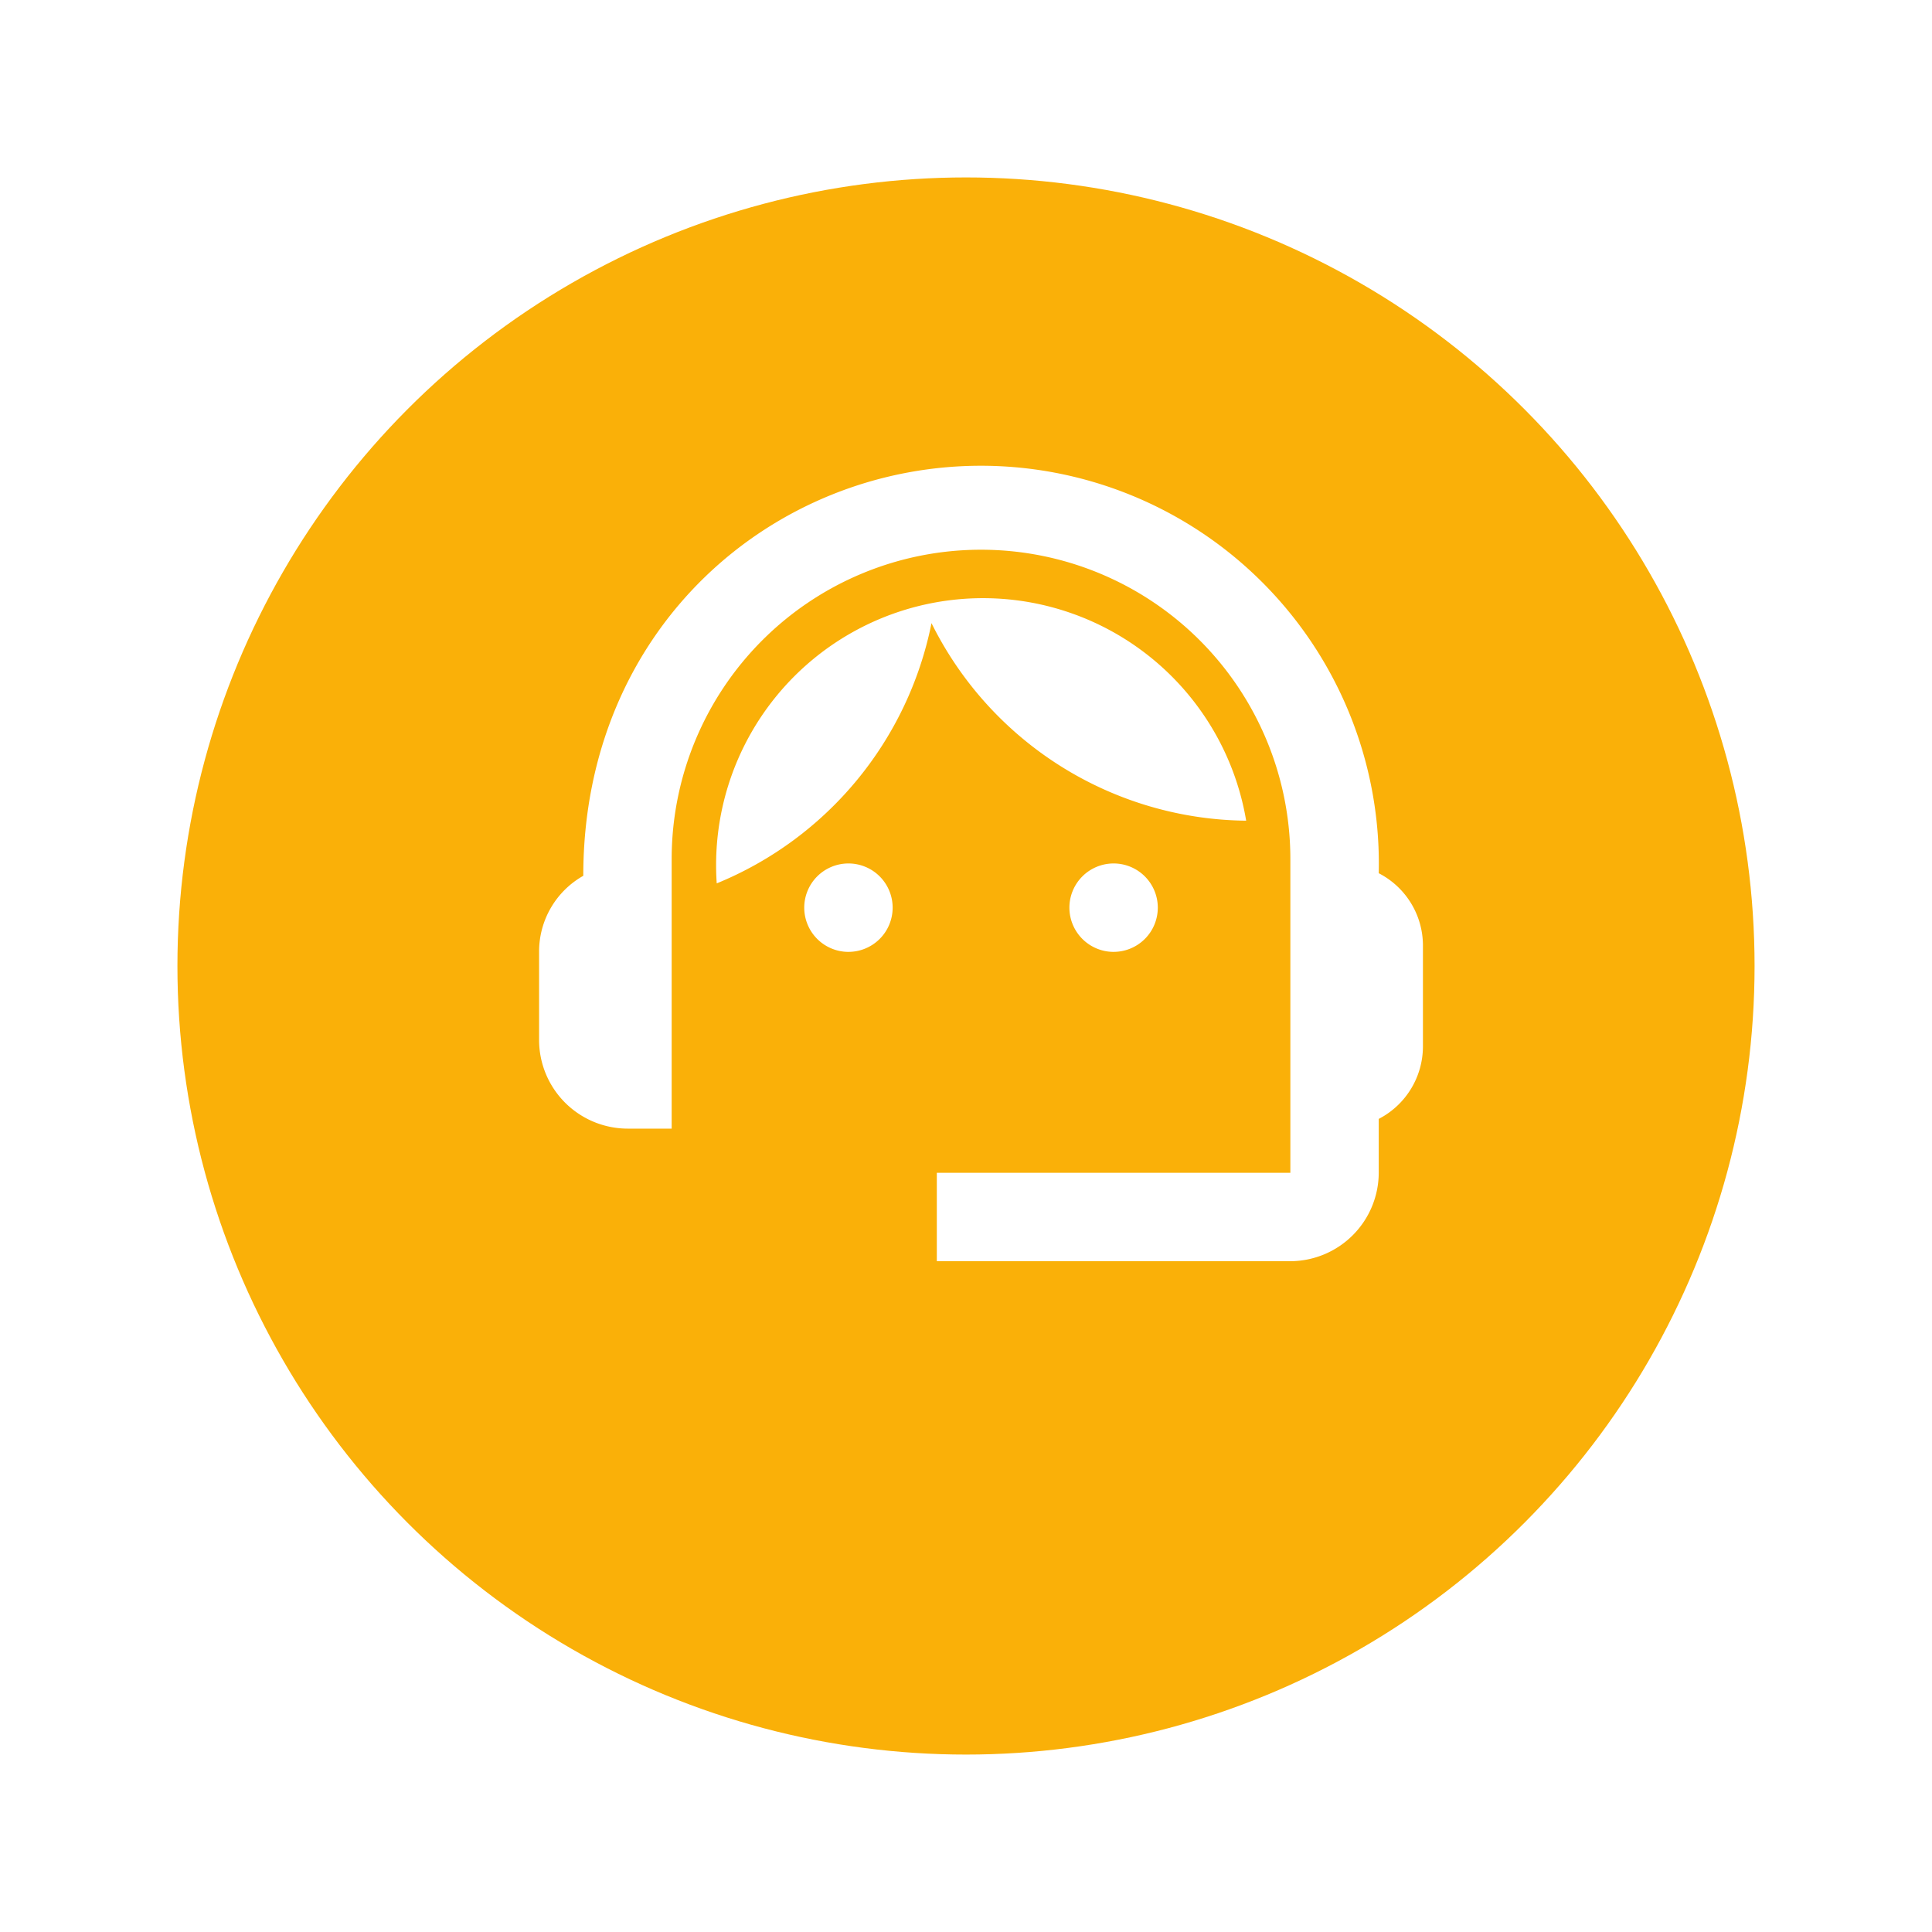 <svg xmlns="http://www.w3.org/2000/svg" xmlns:xlink="http://www.w3.org/1999/xlink" width="98" height="98" viewBox="0 0 98 98">
  <defs>
    <filter id="Ellipse_5" x="0" y="0" width="98" height="98" filterUnits="userSpaceOnUse">
      <feOffset dy="3" input="SourceAlpha"/>
      <feGaussianBlur stdDeviation="3" result="blur"/>
      <feFlood flood-opacity="0.161"/>
      <feComposite operator="in" in2="blur"/>
      <feComposite in="SourceGraphic"/>
    </filter>
    <clipPath id="clip-path">
      <rect id="Rectangle_955" data-name="Rectangle 955" width="50.534" height="46.925" fill="#fff"/>
    </clipPath>
  </defs>
  <g id="Group_1015" data-name="Group 1015" transform="translate(-696 -2265)">
    <g transform="matrix(1, 0, 0, 1, 696, 2265)" filter="url(#Ellipse_5)">
      <circle id="Ellipse_5-2" data-name="Ellipse 5" cx="40" cy="40" r="40" transform="translate(9 6)" fill="#fab008"/>
    </g>
    <g id="Group_1761" data-name="Group 1761" transform="translate(719.455 2285.417)" clip-path="url(#clip-path)">
      <path id="Path_2379" data-name="Path 2379" d="M42.591,20.668A20.186,20.186,0,0,0,22.416,0C11.9,0,2.242,8.182,2.242,20.8A4.411,4.411,0,0,0,0,24.658v4.483a4.5,4.5,0,0,0,4.483,4.483H6.725V19.951a15.691,15.691,0,0,1,31.383,0V35.866H20.175v4.483H38.108a4.5,4.5,0,0,0,4.483-4.483V33.131a4.145,4.145,0,0,0,2.242-3.676V24.3a4.128,4.128,0,0,0-2.242-3.631" transform="translate(3.89 3.208)" fill="#fff"/>
      <path id="Path_2380" data-name="Path 2380" d="M8.242,13.483A2.242,2.242,0,1,0,6,11.242a2.245,2.245,0,0,0,2.242,2.242" transform="translate(11.34 14.383)" fill="#fff"/>
      <path id="Path_2381" data-name="Path 2381" d="M14.242,13.483A2.242,2.242,0,1,0,12,11.242a2.245,2.245,0,0,0,2.242,2.242" transform="translate(18.79 14.383)" fill="#fff"/>
      <path id="Path_2382" data-name="Path 2382" d="M30.893,14.275A13.538,13.538,0,0,0,4.038,17.459a18.1,18.1,0,0,0,10.894-13.2,18.016,18.016,0,0,0,15.96,10.02" transform="translate(8.863 6.933)" fill="#fff"/>
    </g>
  </g>
</svg>
